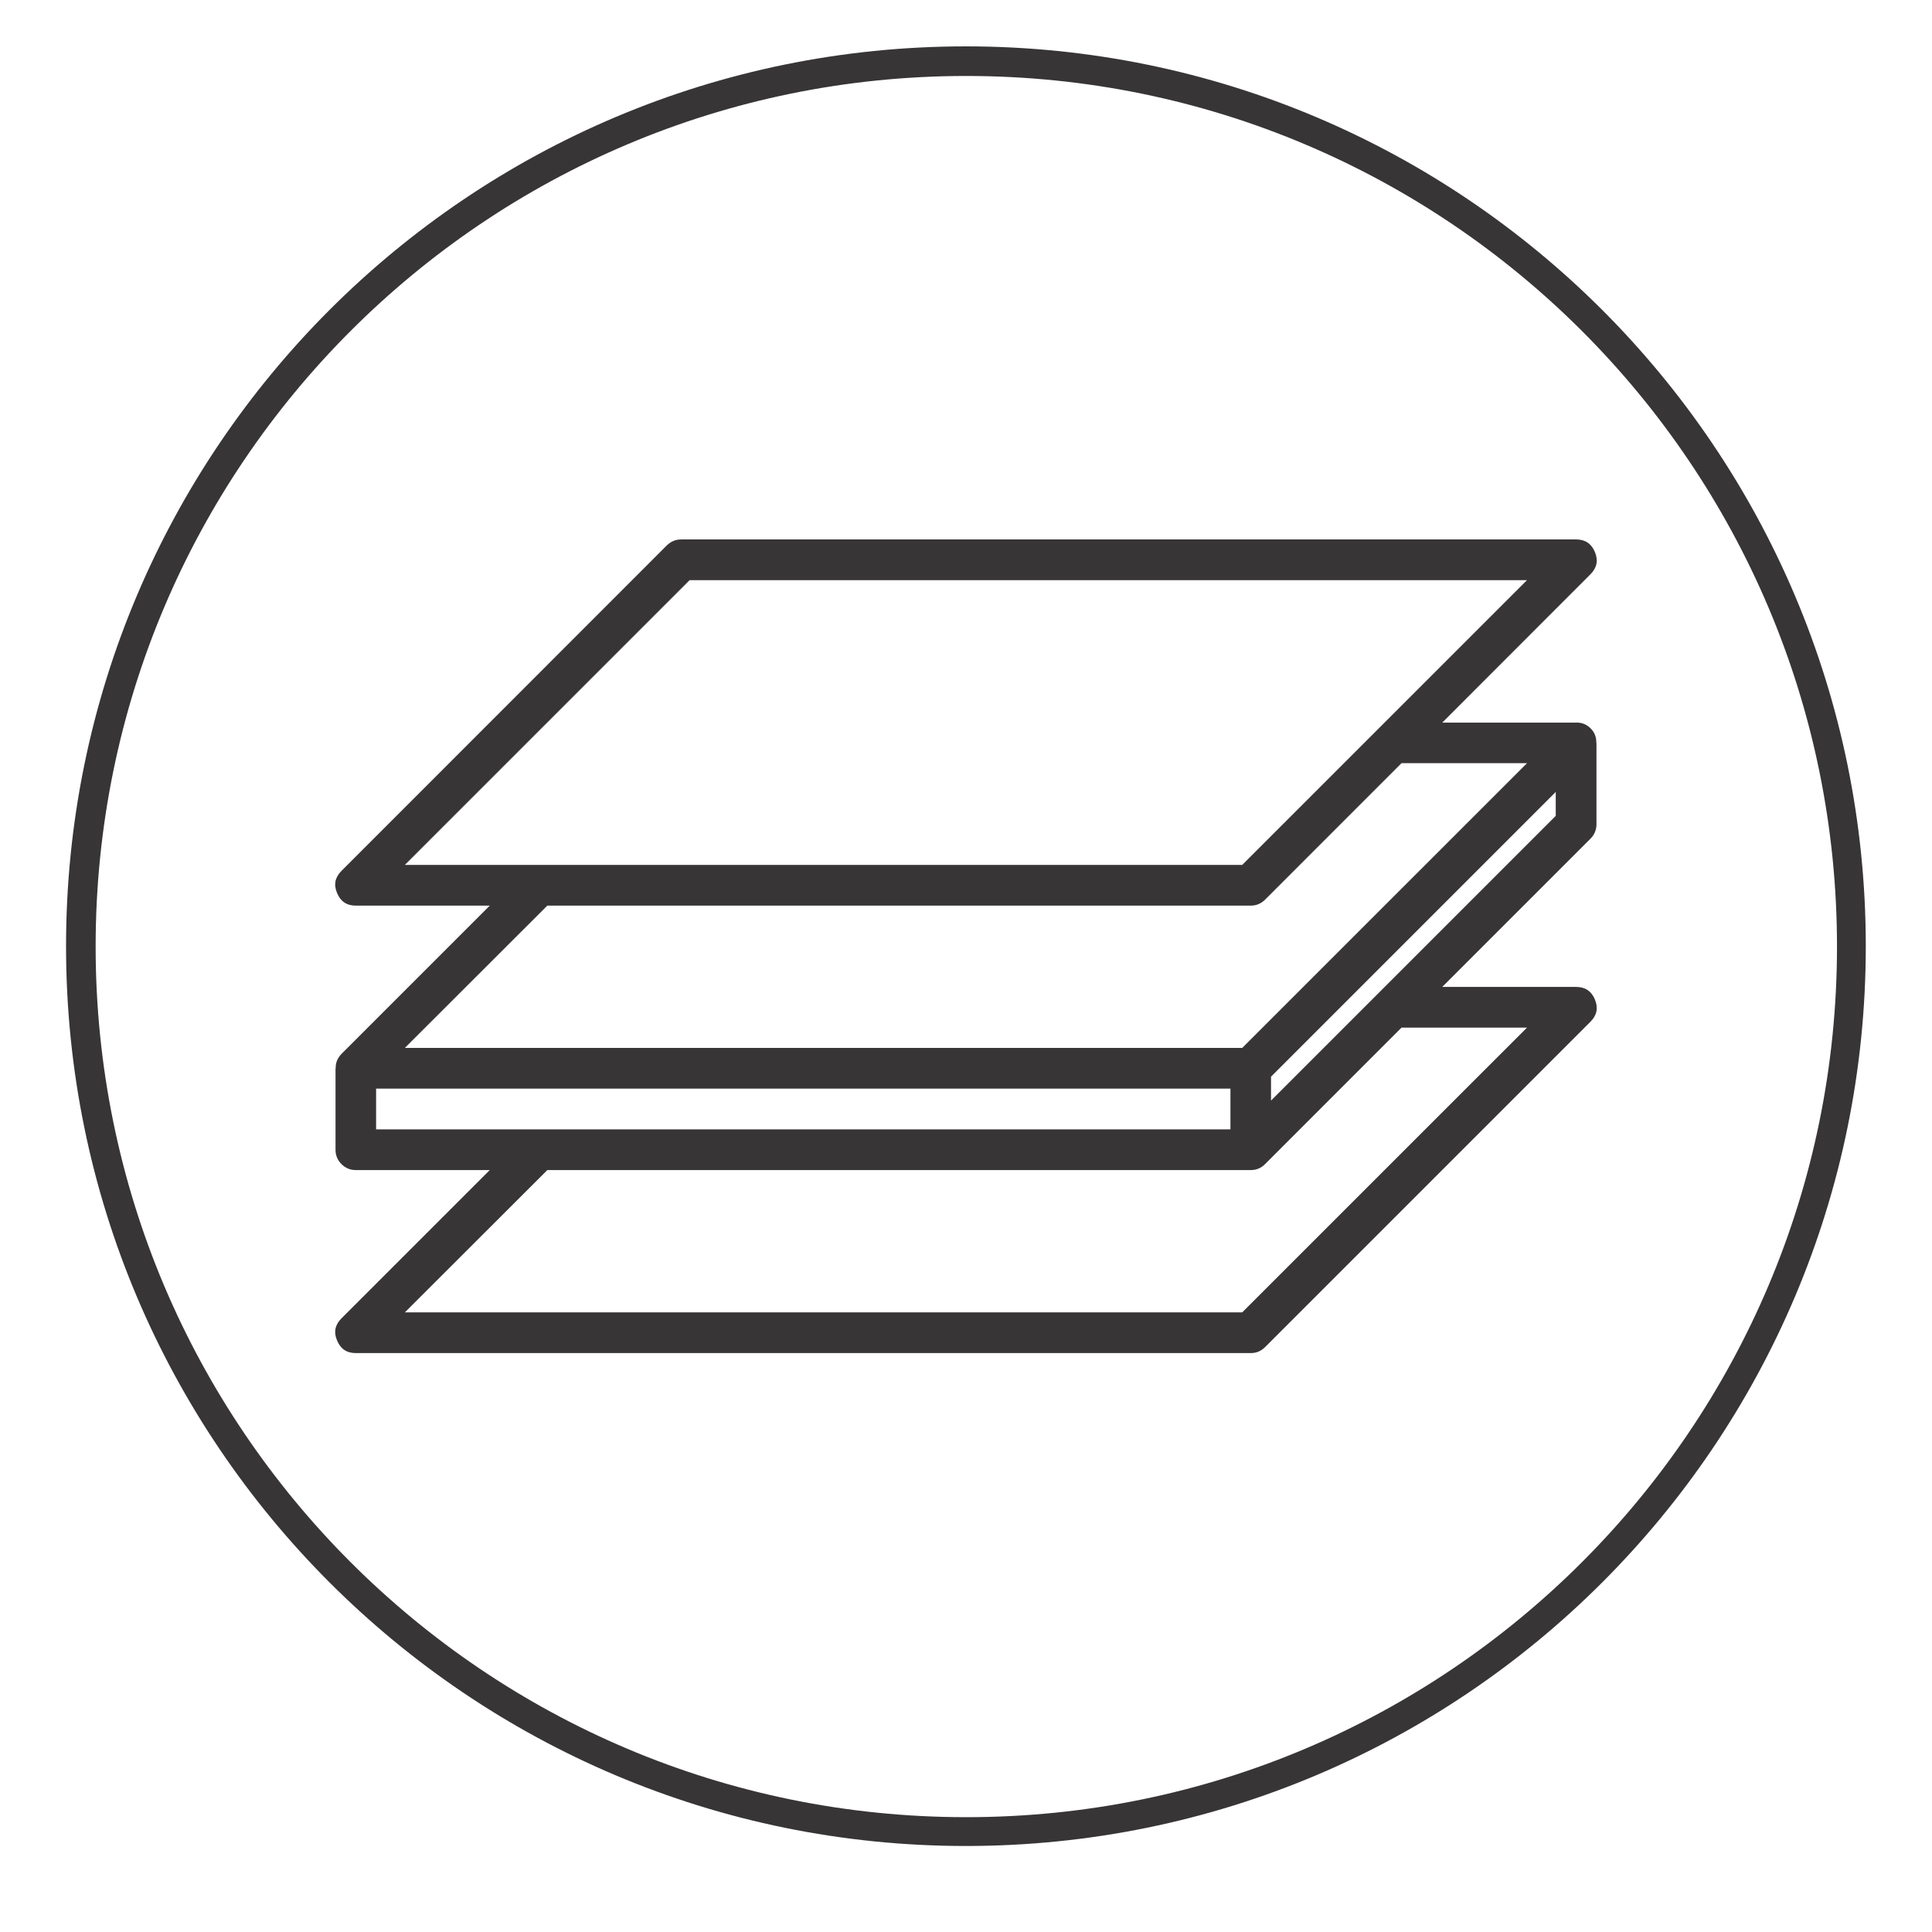 <svg xmlns="http://www.w3.org/2000/svg" xmlns:xlink="http://www.w3.org/1999/xlink" width="64" zoomAndPan="magnify" viewBox="0 0 48 48" height="64" preserveAspectRatio="xMidYMid meet" version="1.2"><defs><clipPath id="aa8316c598"><path d="M 8.285 13.375 L 39.875 13.375 L 39.875 33.945 L 8.285 33.945 Z M 8.285 13.375 "/></clipPath><clipPath id="f1d31056d1"><path d="M 1.641 1.152 L 46.355 1.152 L 46.355 45.863 L 1.641 45.863 Z M 1.641 1.152 "/></clipPath><clipPath id="97f23fa556"><path d="M 23.996 1.152 C 11.648 1.152 1.641 11.16 1.641 23.508 C 1.641 35.855 11.648 45.863 23.996 45.863 C 36.344 45.863 46.355 35.855 46.355 23.508 C 46.355 11.16 36.344 1.152 23.996 1.152 Z M 23.996 1.152 "/></clipPath></defs><g id="cc641f7ee5"><g clip-rule="nonzero" clip-path="url(#aa8316c598)"><path style=" stroke:none;fill-rule:nonzero;fill:#373536;fill-opacity:1;" d="M 39.664 20.477 L 39.664 18.457 L 39.66 18.457 C 39.664 18.316 39.617 18.195 39.52 18.098 C 39.418 17.996 39.301 17.949 39.16 17.953 L 35.832 17.953 L 39.516 14.266 C 39.676 14.105 39.711 13.922 39.625 13.715 C 39.539 13.508 39.383 13.402 39.16 13.402 L 16.926 13.402 C 16.785 13.402 16.668 13.453 16.566 13.551 L 8.484 21.637 C 8.324 21.797 8.285 21.98 8.375 22.188 C 8.461 22.395 8.613 22.5 8.84 22.5 L 12.168 22.5 L 8.484 26.184 C 8.387 26.285 8.336 26.402 8.34 26.543 L 8.336 26.543 L 8.336 28.562 C 8.336 28.703 8.383 28.82 8.484 28.922 C 8.582 29.02 8.699 29.07 8.84 29.07 L 12.168 29.07 L 8.484 32.754 C 8.324 32.914 8.285 33.098 8.375 33.305 C 8.461 33.512 8.613 33.617 8.84 33.617 L 31.074 33.617 C 31.215 33.617 31.332 33.566 31.43 33.469 L 39.516 25.383 C 39.676 25.223 39.711 25.039 39.625 24.832 C 39.539 24.625 39.383 24.52 39.16 24.52 L 35.832 24.52 L 39.516 20.836 C 39.613 20.738 39.664 20.617 39.664 20.477 Z M 17.133 14.414 L 37.938 14.414 L 30.863 21.488 L 10.059 21.488 Z M 13.598 22.5 L 31.074 22.5 C 31.215 22.5 31.332 22.449 31.43 22.352 L 34.82 18.961 L 37.938 18.961 L 30.863 26.035 L 10.059 26.035 Z M 9.344 27.047 L 30.57 27.047 L 30.57 28.059 L 9.344 28.059 Z M 37.938 25.531 L 30.863 32.605 L 10.059 32.605 L 13.598 29.07 L 31.074 29.07 C 31.215 29.07 31.332 29.02 31.43 28.922 L 34.82 25.531 Z M 31.578 27.344 L 31.578 26.75 L 38.652 19.676 L 38.652 20.27 Z M 31.578 27.344 "/></g><g clip-rule="nonzero" clip-path="url(#f1d31056d1)"><g clip-rule="nonzero" clip-path="url(#97f23fa556)"><path style="fill:none;stroke-width:2;stroke-linecap:butt;stroke-linejoin:miter;stroke:#373536;stroke-opacity:1;stroke-miterlimit:4;" d="M 30.428 0.002 C 13.622 0.002 -0 13.624 -0 30.43 C -0 47.237 13.622 60.859 30.428 60.859 C 47.235 60.859 60.862 47.237 60.862 30.43 C 60.862 13.624 47.235 0.002 30.428 0.002 Z M 30.428 0.002 " transform="matrix(0.735,0,0,0.735,1.641,1.151)"/></g></g></g></svg>